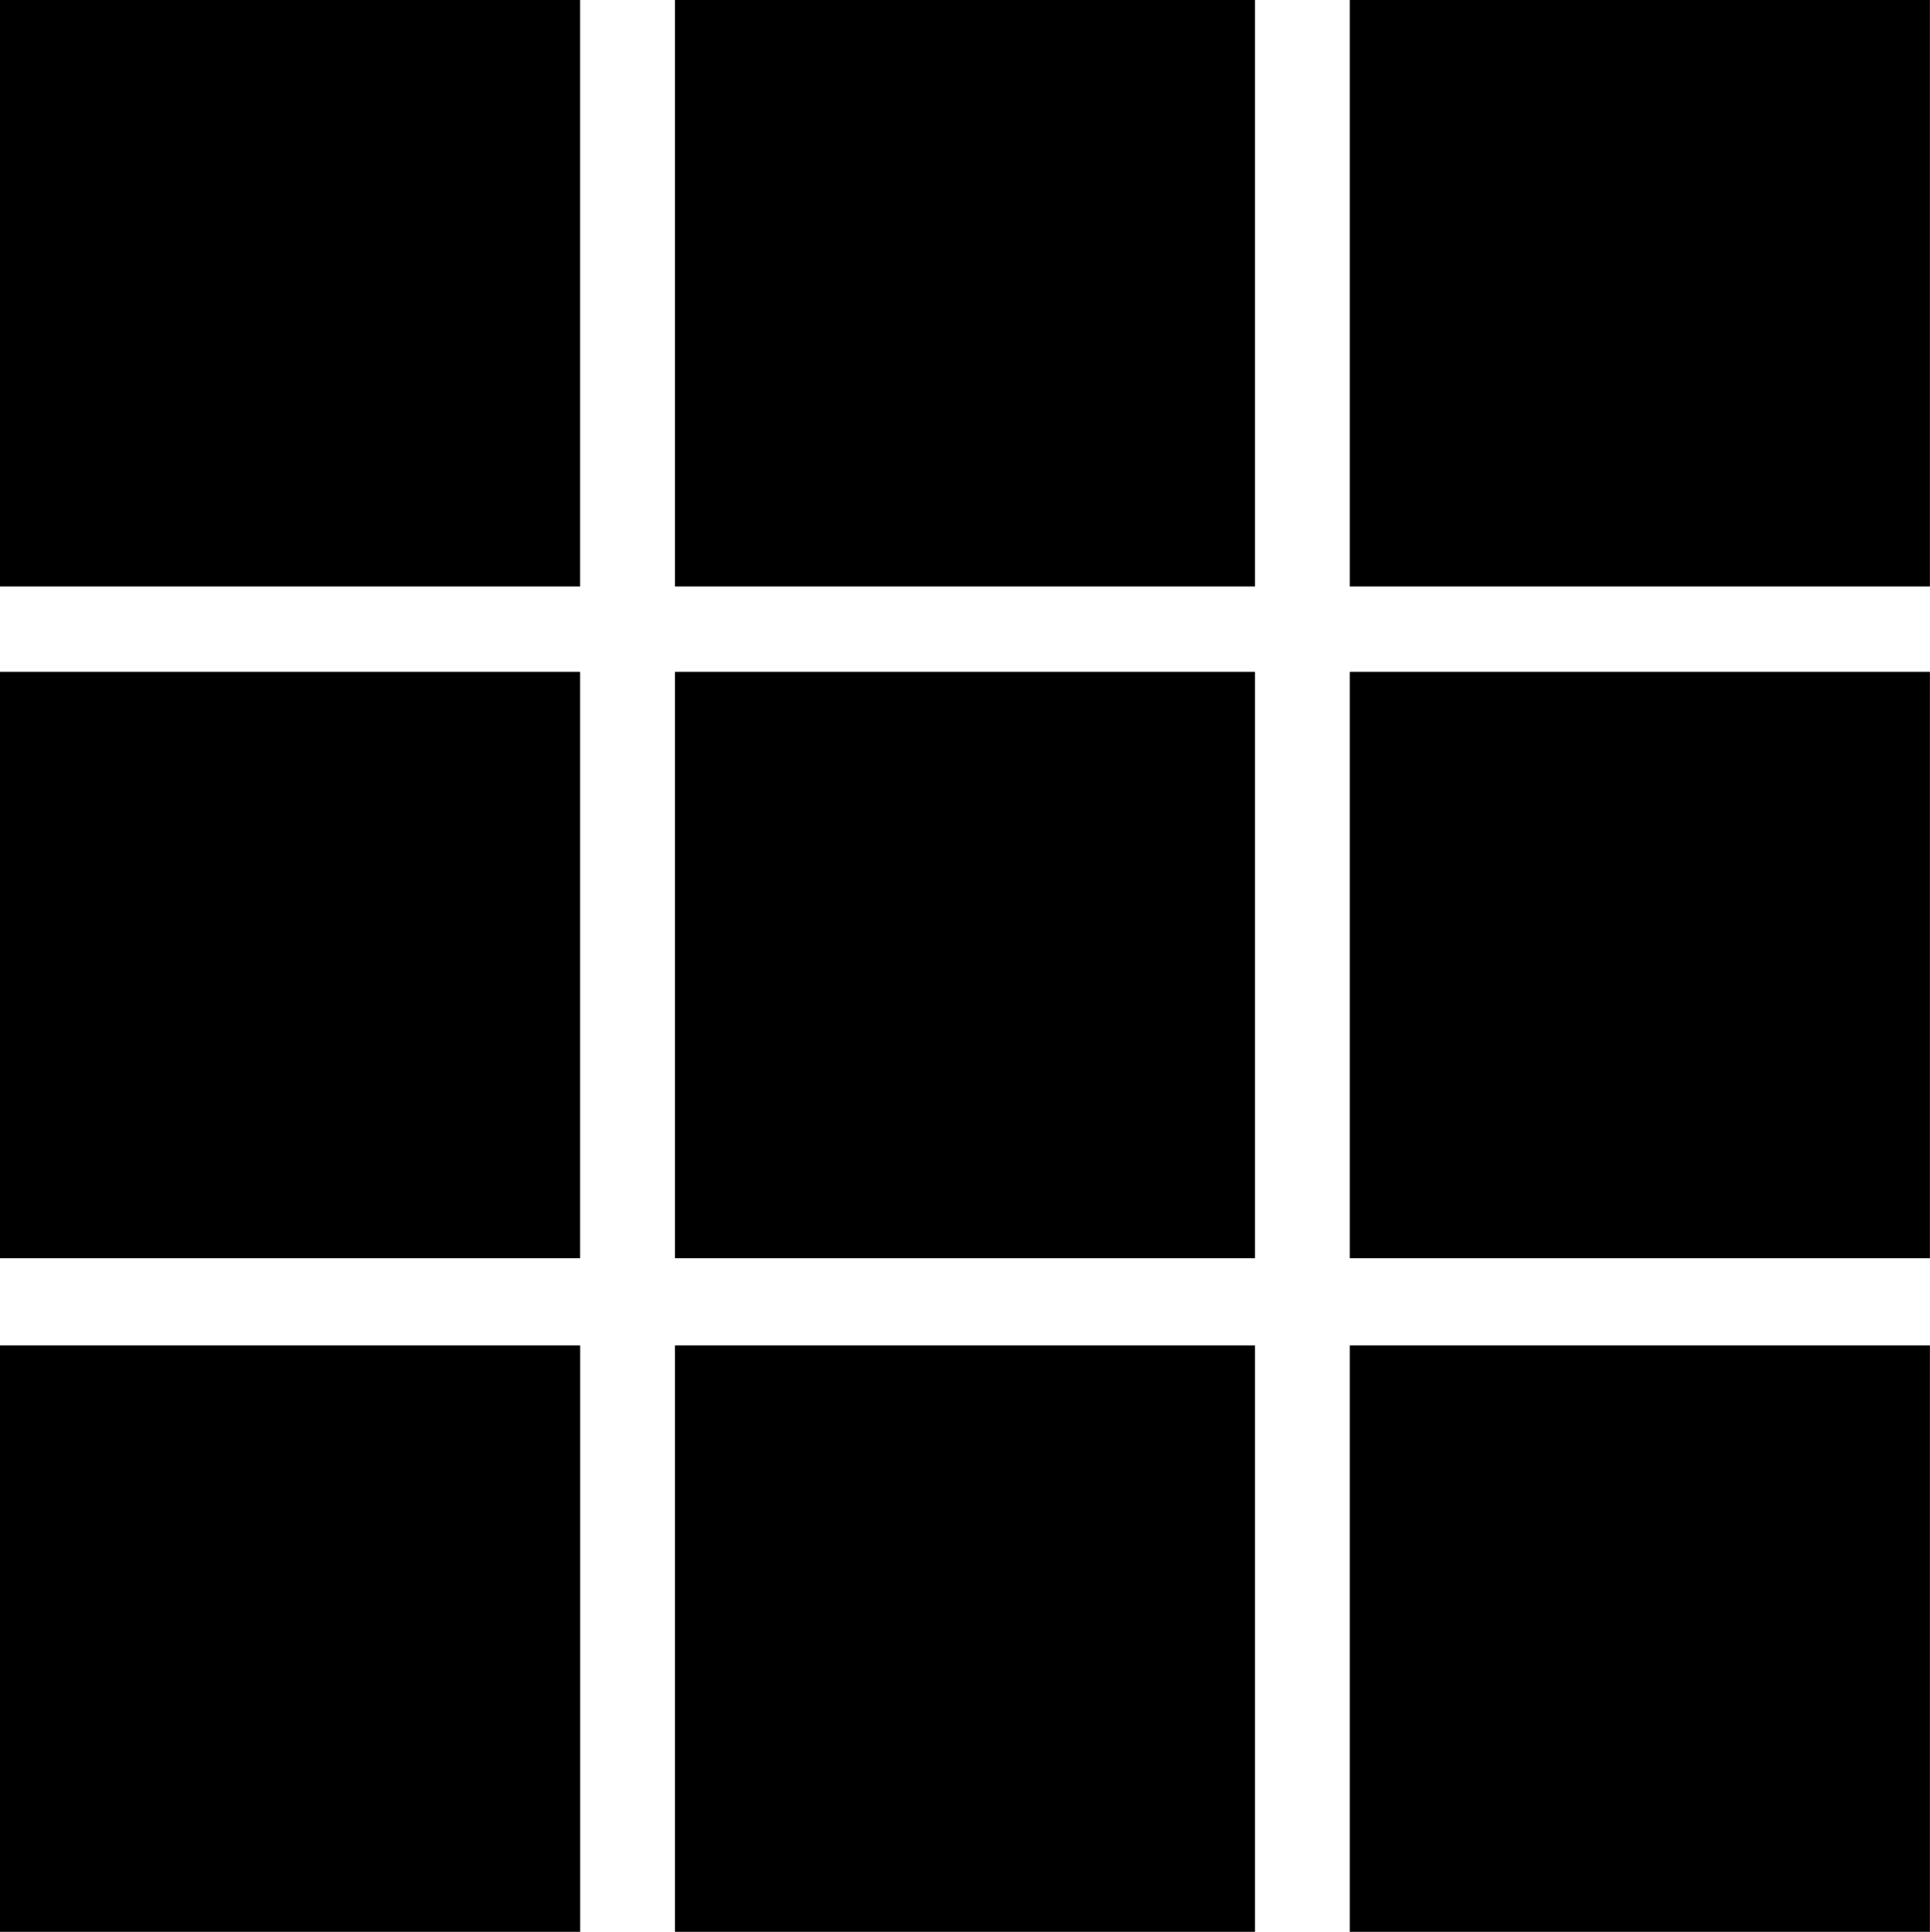 <?xml version="1.0" encoding="UTF-8" standalone="no"?>
<svg
   xmlns:dc="http://purl.org/dc/elements/1.1/"
   xmlns:cc="http://creativecommons.org/ns#"
   xmlns:rdf="http://www.w3.org/1999/02/22-rdf-syntax-ns#"
   xmlns:svg="http://www.w3.org/2000/svg"
   xmlns="http://www.w3.org/2000/svg"
   xmlns:sodipodi="http://sodipodi.sourceforge.net/DTD/sodipodi-0.dtd"
   xmlns:inkscape="http://www.inkscape.org/namespaces/inkscape"
   width="25.652mm"
   height="25.681mm"
   viewBox="0 0 25.652 25.681"
   version="1.1"
   id="svg893"
   inkscape:version="1.0 (4035a4fb49, 2020-05-01)"
   sodipodi:docname="ic_reset.svg"
   inkscape:export-filename="C:\user\SecuritasNew\gds\images\web\ic_siteaction.png"
   inkscape:export-xdpi="71.32"
   inkscape:export-ydpi="71.32">
  <defs
     id="defs887" />
  <sodipodi:namedview
     id="base"
     pagecolor="#ffffff"
     bordercolor="#666666"
     borderopacity="1.0"
     inkscape:pageopacity="0.0"
     inkscape:pageshadow="2"
     inkscape:zoom="3.959798"
     inkscape:cx="91.175502"
     inkscape:cy="35.776056"
     inkscape:document-units="mm"
     inkscape:current-layer="layer1"
     showgrid="false"
     inkscape:window-width="1920"
     inkscape:window-height="1017"
     inkscape:window-x="-8"
     inkscape:window-y="-8"
     inkscape:window-maximized="1"
     fit-margin-top="0"
     fit-margin-left="0"
     fit-margin-right="0"
     fit-margin-bottom="0"
     inkscape:pagecheckerboard="true"
     inkscape:document-rotation="0"
     inkscape:snap-global="false" />
  <g
     inkscape:label="Layer 1"
     inkscape:groupmode="layer"
     id="layer1"
     transform="translate(-40.814,-54.846)">
    <g
       id="g879"
       transform="translate(-0.655)">
      <rect
         y="56.196"
         x="42.818"
         height="5.096"
         width="5.011"
         id="rect850"
         style="fill:#000000;fill-opacity:1;stroke:#000000;stroke-width:2.7;stroke-miterlimit:4;stroke-dasharray:none" />
      <rect
         style="fill:#000000;fill-opacity:1;stroke:#000000;stroke-width:2.7;stroke-miterlimit:4;stroke-dasharray:none"
         id="rect850-9"
         width="5.011"
         height="5.096"
         x="51.789"
         y="56.196" />
      <rect
         style="fill:#000000;fill-opacity:1;stroke:#000000;stroke-width:2.7;stroke-miterlimit:4;stroke-dasharray:none"
         id="rect850-92"
         width="5.011"
         height="5.096"
         x="60.759"
         y="56.196" />
    </g>
    <g
       id="g879-6"
       transform="translate(-0.655,8.931)">
      <rect
         style="fill:#000000;fill-opacity:1;stroke:#000000;stroke-width:2.7;stroke-miterlimit:4;stroke-dasharray:none"
         id="rect850-5"
         width="5.011"
         height="5.096"
         x="42.818"
         y="56.196" />
      <rect
         y="56.196"
         x="51.789"
         height="5.096"
         width="5.011"
         id="rect850-9-4"
         style="fill:#000000;fill-opacity:1;stroke:#000000;stroke-width:2.7;stroke-miterlimit:4;stroke-dasharray:none" />
      <rect
         y="56.196"
         x="60.759"
         height="5.096"
         width="5.011"
         id="rect850-92-1"
         style="fill:#000000;fill-opacity:1;stroke:#000000;stroke-width:2.7;stroke-miterlimit:4;stroke-dasharray:none" />
    </g>
    <rect
       y="74.081"
       x="42.164"
       height="5.096"
       width="5.011"
       id="rect850-3"
       style="fill:#000000;fill-opacity:1;stroke:#000000;stroke-width:2.7;stroke-miterlimit:4;stroke-dasharray:none" />
    <rect
       style="fill:#000000;fill-opacity:1;stroke:#000000;stroke-width:2.7;stroke-miterlimit:4;stroke-dasharray:none"
       id="rect850-9-3"
       width="5.011"
       height="5.096"
       x="51.134"
       y="74.081" />
    <rect
       style="fill:#000000;fill-opacity:1;stroke:#000000;stroke-width:2.7;stroke-miterlimit:4;stroke-dasharray:none"
       id="rect850-92-9"
       width="5.011"
       height="5.096"
       x="60.104"
       y="74.081" />
  </g>
</svg>
